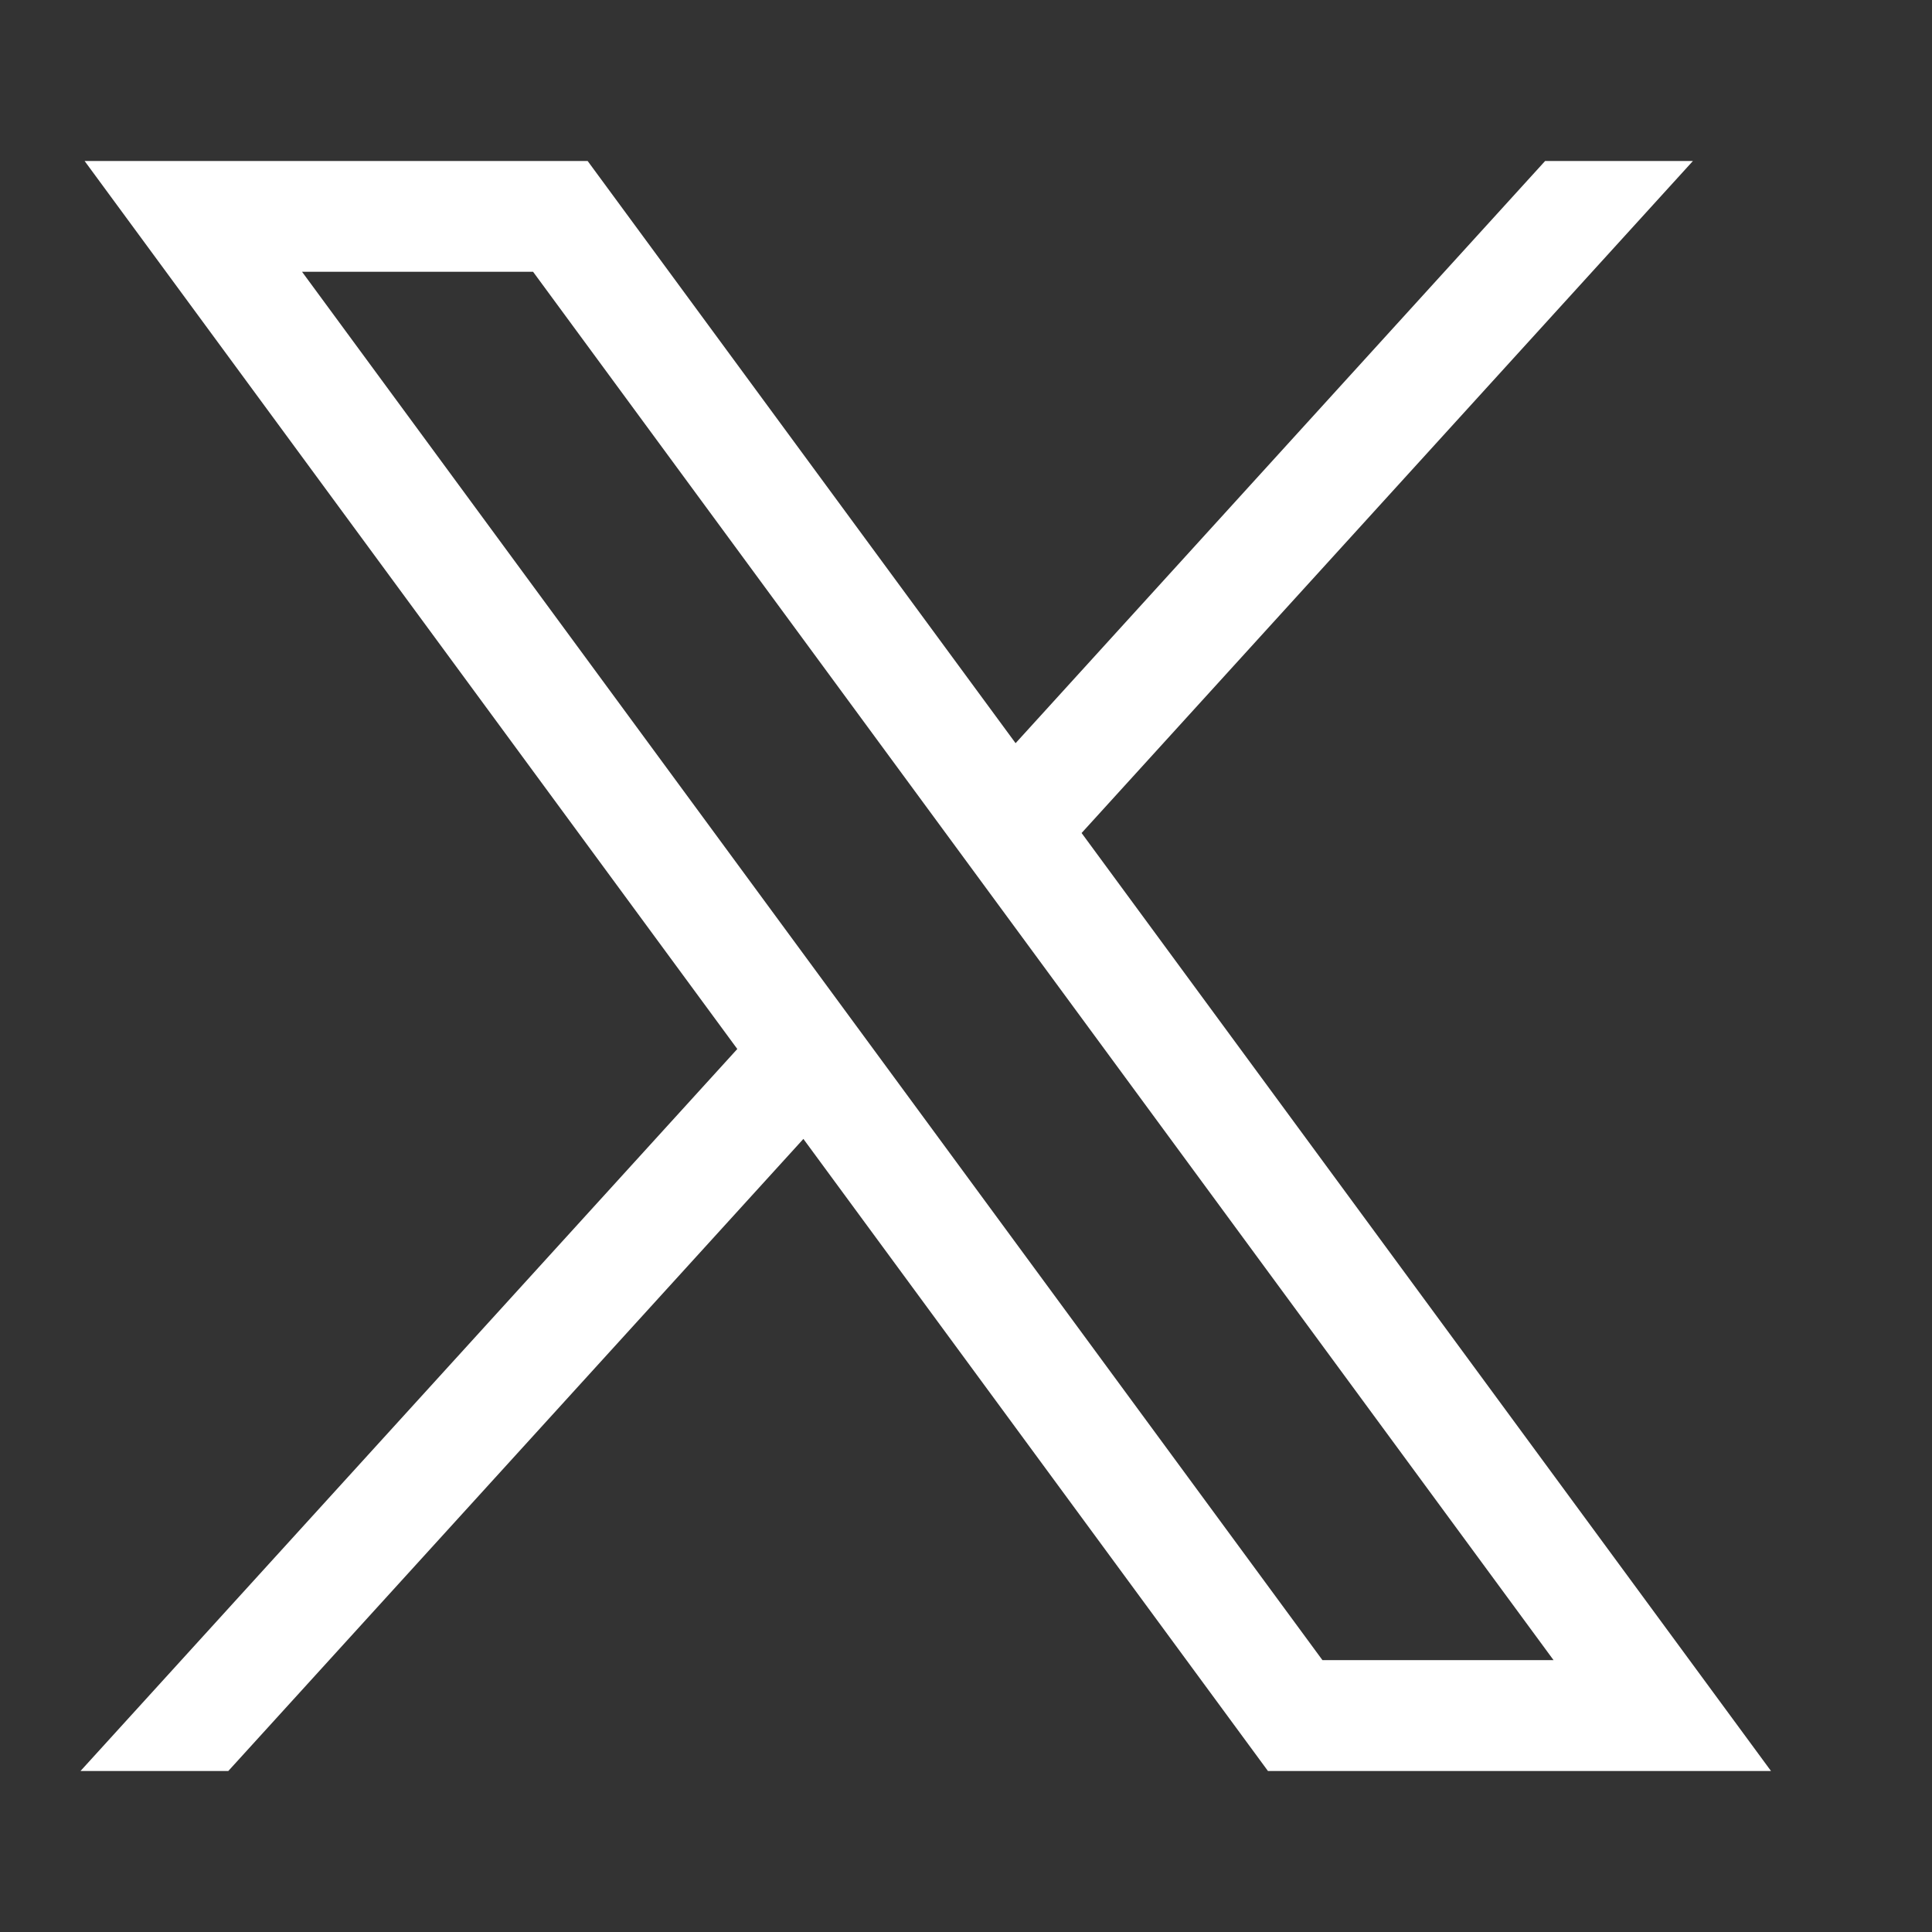 <svg
  width="24"
  height="24"
  viewBox="0 0 24 24"
  fill="none"
  xmlns="http://www.w3.org/2000/svg"
>
  <rect x="0" y="0" width="24" height="24" fill="#333333" stroke="none"/>
  <g>
    <path
      d="M1.051 2L9.159 13.031L1 22H2.836L9.98 14.148L15.751 22H22L13.436 10.348L21.03 2H19.194L12.616 9.232L7.3 2H1.051ZM3.752 3.376H6.622L19.299 20.623H16.428L3.752 3.376Z"
      fill="white"
    />
  </g>
</svg>
